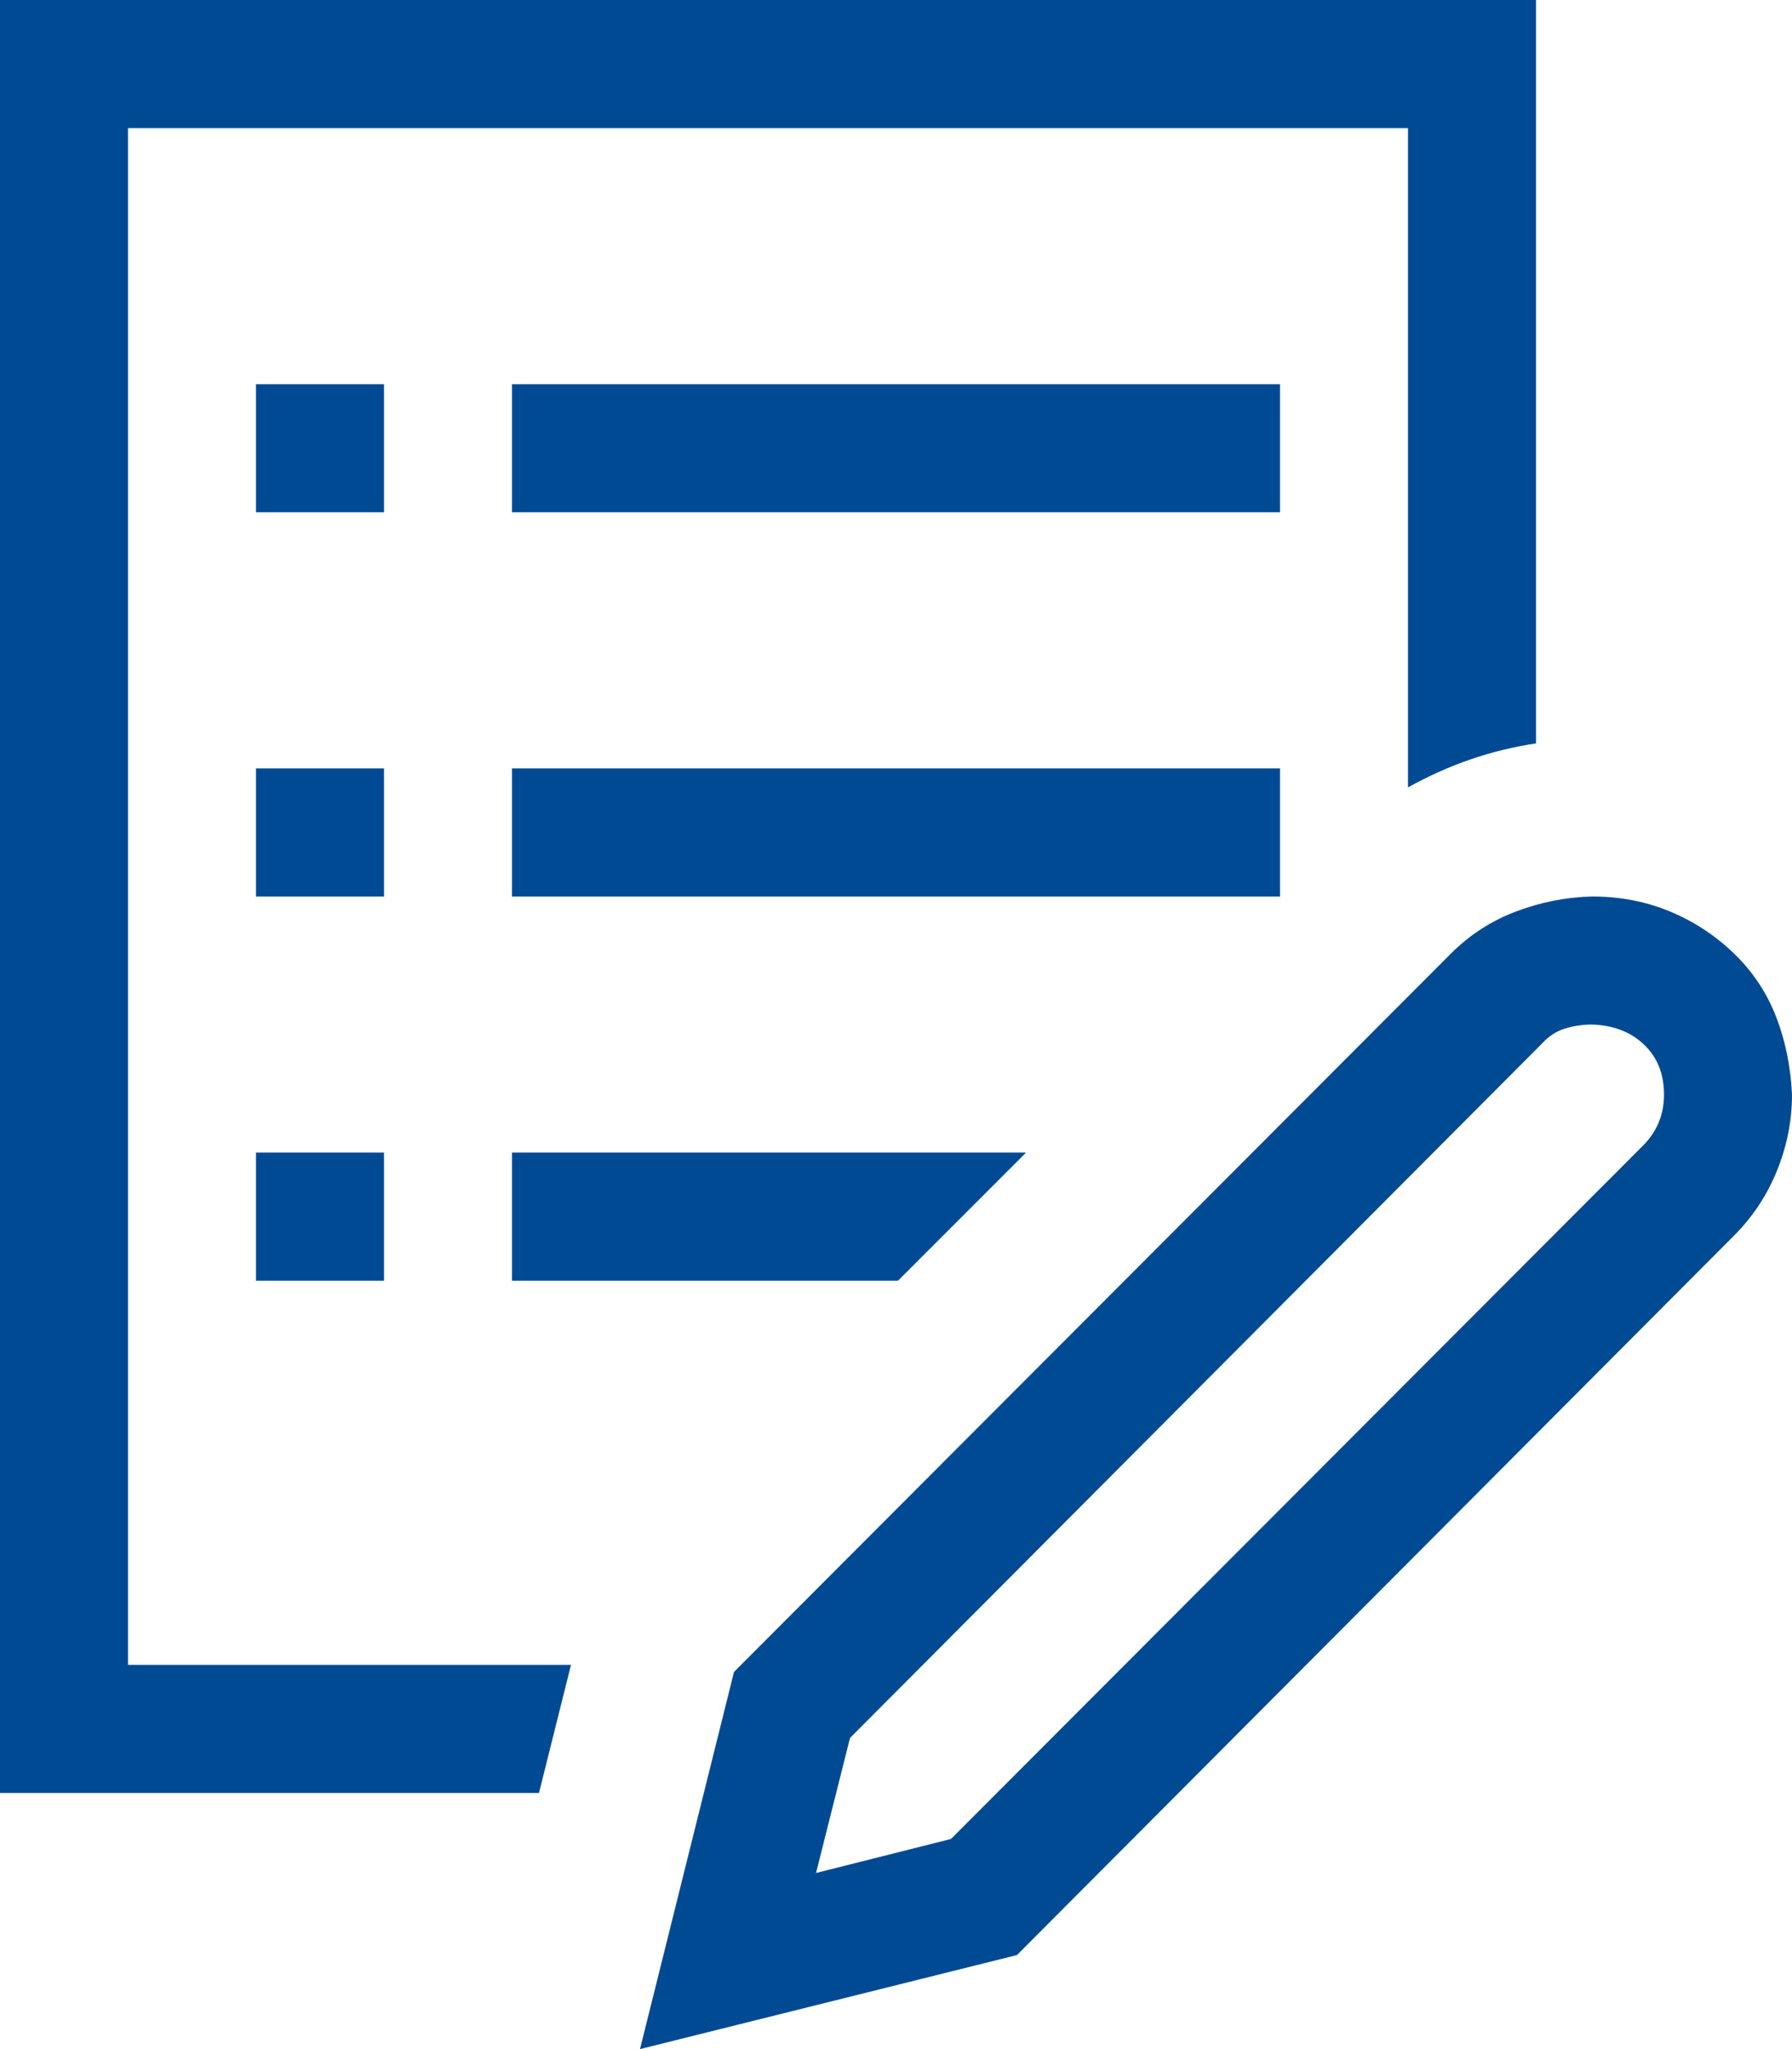 <svg width="35" height="40" viewBox="0 0 35 40" fill="none" xmlns="http://www.w3.org/2000/svg">
<path d="M31.094 17.5C31.641 17.5 32.148 17.598 32.617 17.793C33.086 17.988 33.503 18.262 33.867 18.613C34.232 18.965 34.505 19.375 34.688 19.844C34.87 20.312 34.974 20.82 35 21.367C35 21.875 34.902 22.37 34.707 22.852C34.512 23.333 34.232 23.756 33.867 24.121L19.863 38.164L12.5 40L14.336 32.637L28.34 18.613C28.704 18.249 29.128 17.975 29.609 17.793C30.091 17.611 30.586 17.513 31.094 17.5ZM32.09 22.363C32.363 22.09 32.5 21.758 32.5 21.367C32.5 20.963 32.37 20.638 32.109 20.391C31.849 20.143 31.51 20.013 31.094 20C30.912 20 30.736 20.026 30.566 20.078C30.397 20.13 30.247 20.228 30.117 20.371L16.602 33.926L15.938 36.562L18.574 35.898L32.09 22.363ZM7.5 17.5H5V15H7.5V17.5ZM25 17.5H10V15H25V17.5ZM5 22.5H7.5V25H5V22.5ZM7.5 10H5V7.5H7.5V10ZM25 10H10V7.5H25V10ZM2.5 32.5H11.152L10.527 35H0V0H30V14.512C29.128 14.642 28.294 14.928 27.5 15.371V2.5H2.5V32.5ZM10 22.5H20.039L17.539 25H10V22.5Z" fill="#004A93"/>
</svg>
